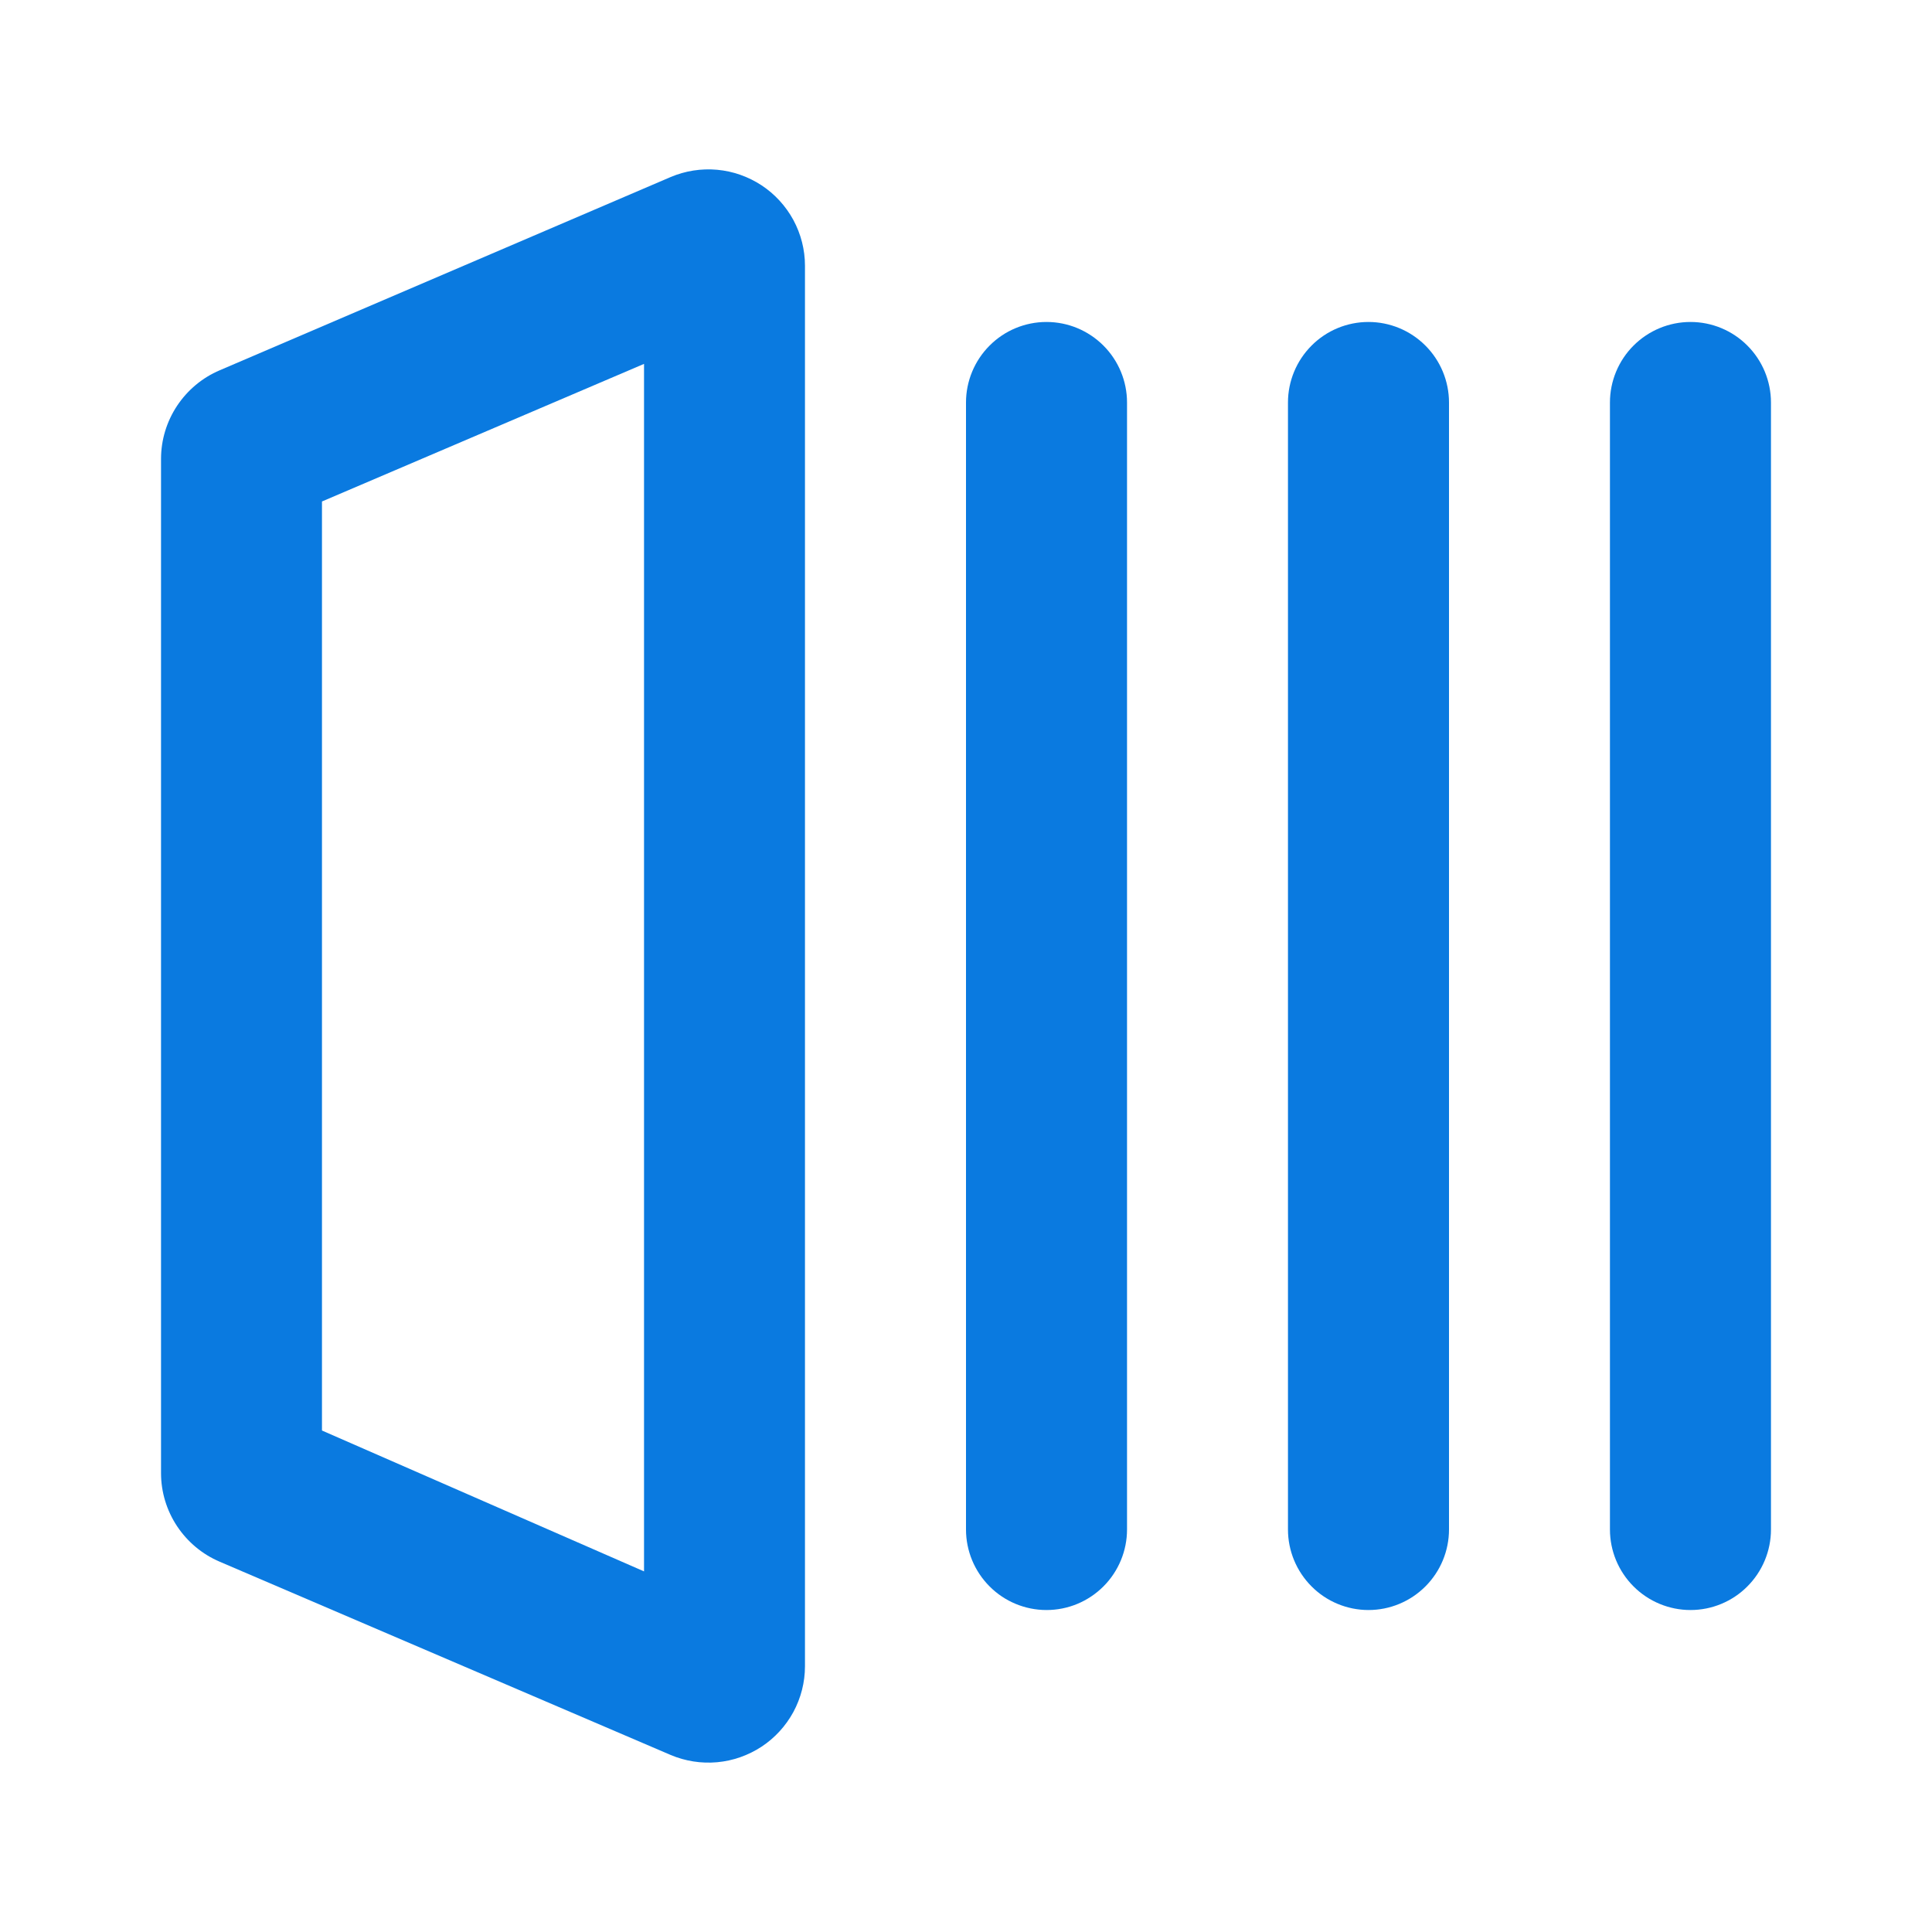 <svg width="23" height="23" viewBox="0 0 23 23" fill="none" xmlns="http://www.w3.org/2000/svg">
<path fill-rule="evenodd" clip-rule="evenodd" d="M2.616 18.592L7.983 20.892C8.157 20.966 8.348 20.996 8.537 20.979C8.726 20.962 8.907 20.898 9.066 20.794C9.224 20.69 9.354 20.548 9.445 20.381C9.535 20.214 9.583 20.027 9.583 19.837V3.163C9.583 2.973 9.535 2.786 9.445 2.619C9.354 2.452 9.224 2.31 9.066 2.206C8.907 2.102 8.726 2.038 8.537 2.021C8.348 2.004 8.157 2.034 7.983 2.108L2.616 4.408C2.409 4.496 2.233 4.643 2.108 4.831C1.984 5.018 1.917 5.238 1.917 5.463V17.538C1.917 17.762 1.984 17.982 2.108 18.169C2.233 18.357 2.409 18.504 2.616 18.592ZM3.833 5.97L7.667 4.332V18.707L3.833 17.03V5.97Z" fill="#0A7AE0"/>
<path fill-rule="evenodd" clip-rule="evenodd" d="M12.458 19.167C12.713 19.167 12.956 19.066 13.136 18.886C13.316 18.706 13.417 18.462 13.417 18.208V4.792C13.417 4.538 13.316 4.294 13.136 4.114C12.956 3.934 12.713 3.833 12.458 3.833C12.204 3.833 11.96 3.934 11.781 4.114C11.601 4.294 11.5 4.538 11.5 4.792V18.208C11.5 18.462 11.601 18.706 11.781 18.886C11.96 19.066 12.204 19.167 12.458 19.167Z" fill="#0A7AE0"/>
<path fill-rule="evenodd" clip-rule="evenodd" d="M16.291 19.167C16.546 19.167 16.789 19.066 16.969 18.886C17.149 18.706 17.25 18.462 17.25 18.208V4.792C17.25 4.538 17.149 4.294 16.969 4.114C16.789 3.934 16.546 3.833 16.291 3.833C16.037 3.833 15.793 3.934 15.614 4.114C15.434 4.294 15.333 4.538 15.333 4.792V18.208C15.333 18.462 15.434 18.706 15.614 18.886C15.793 19.066 16.037 19.167 16.291 19.167Z" fill="#0A7AE0"/>
<path fill-rule="evenodd" clip-rule="evenodd" d="M20.125 19.167C20.379 19.167 20.623 19.066 20.802 18.886C20.982 18.706 21.083 18.462 21.083 18.208V4.792C21.083 4.538 20.982 4.294 20.802 4.114C20.623 3.934 20.379 3.833 20.125 3.833C19.871 3.833 19.627 3.934 19.447 4.114C19.267 4.294 19.166 4.538 19.166 4.792V18.208C19.166 18.462 19.267 18.706 19.447 18.886C19.627 19.066 19.871 19.167 20.125 19.167Z" fill="#0A7AE0"/>
</svg>
